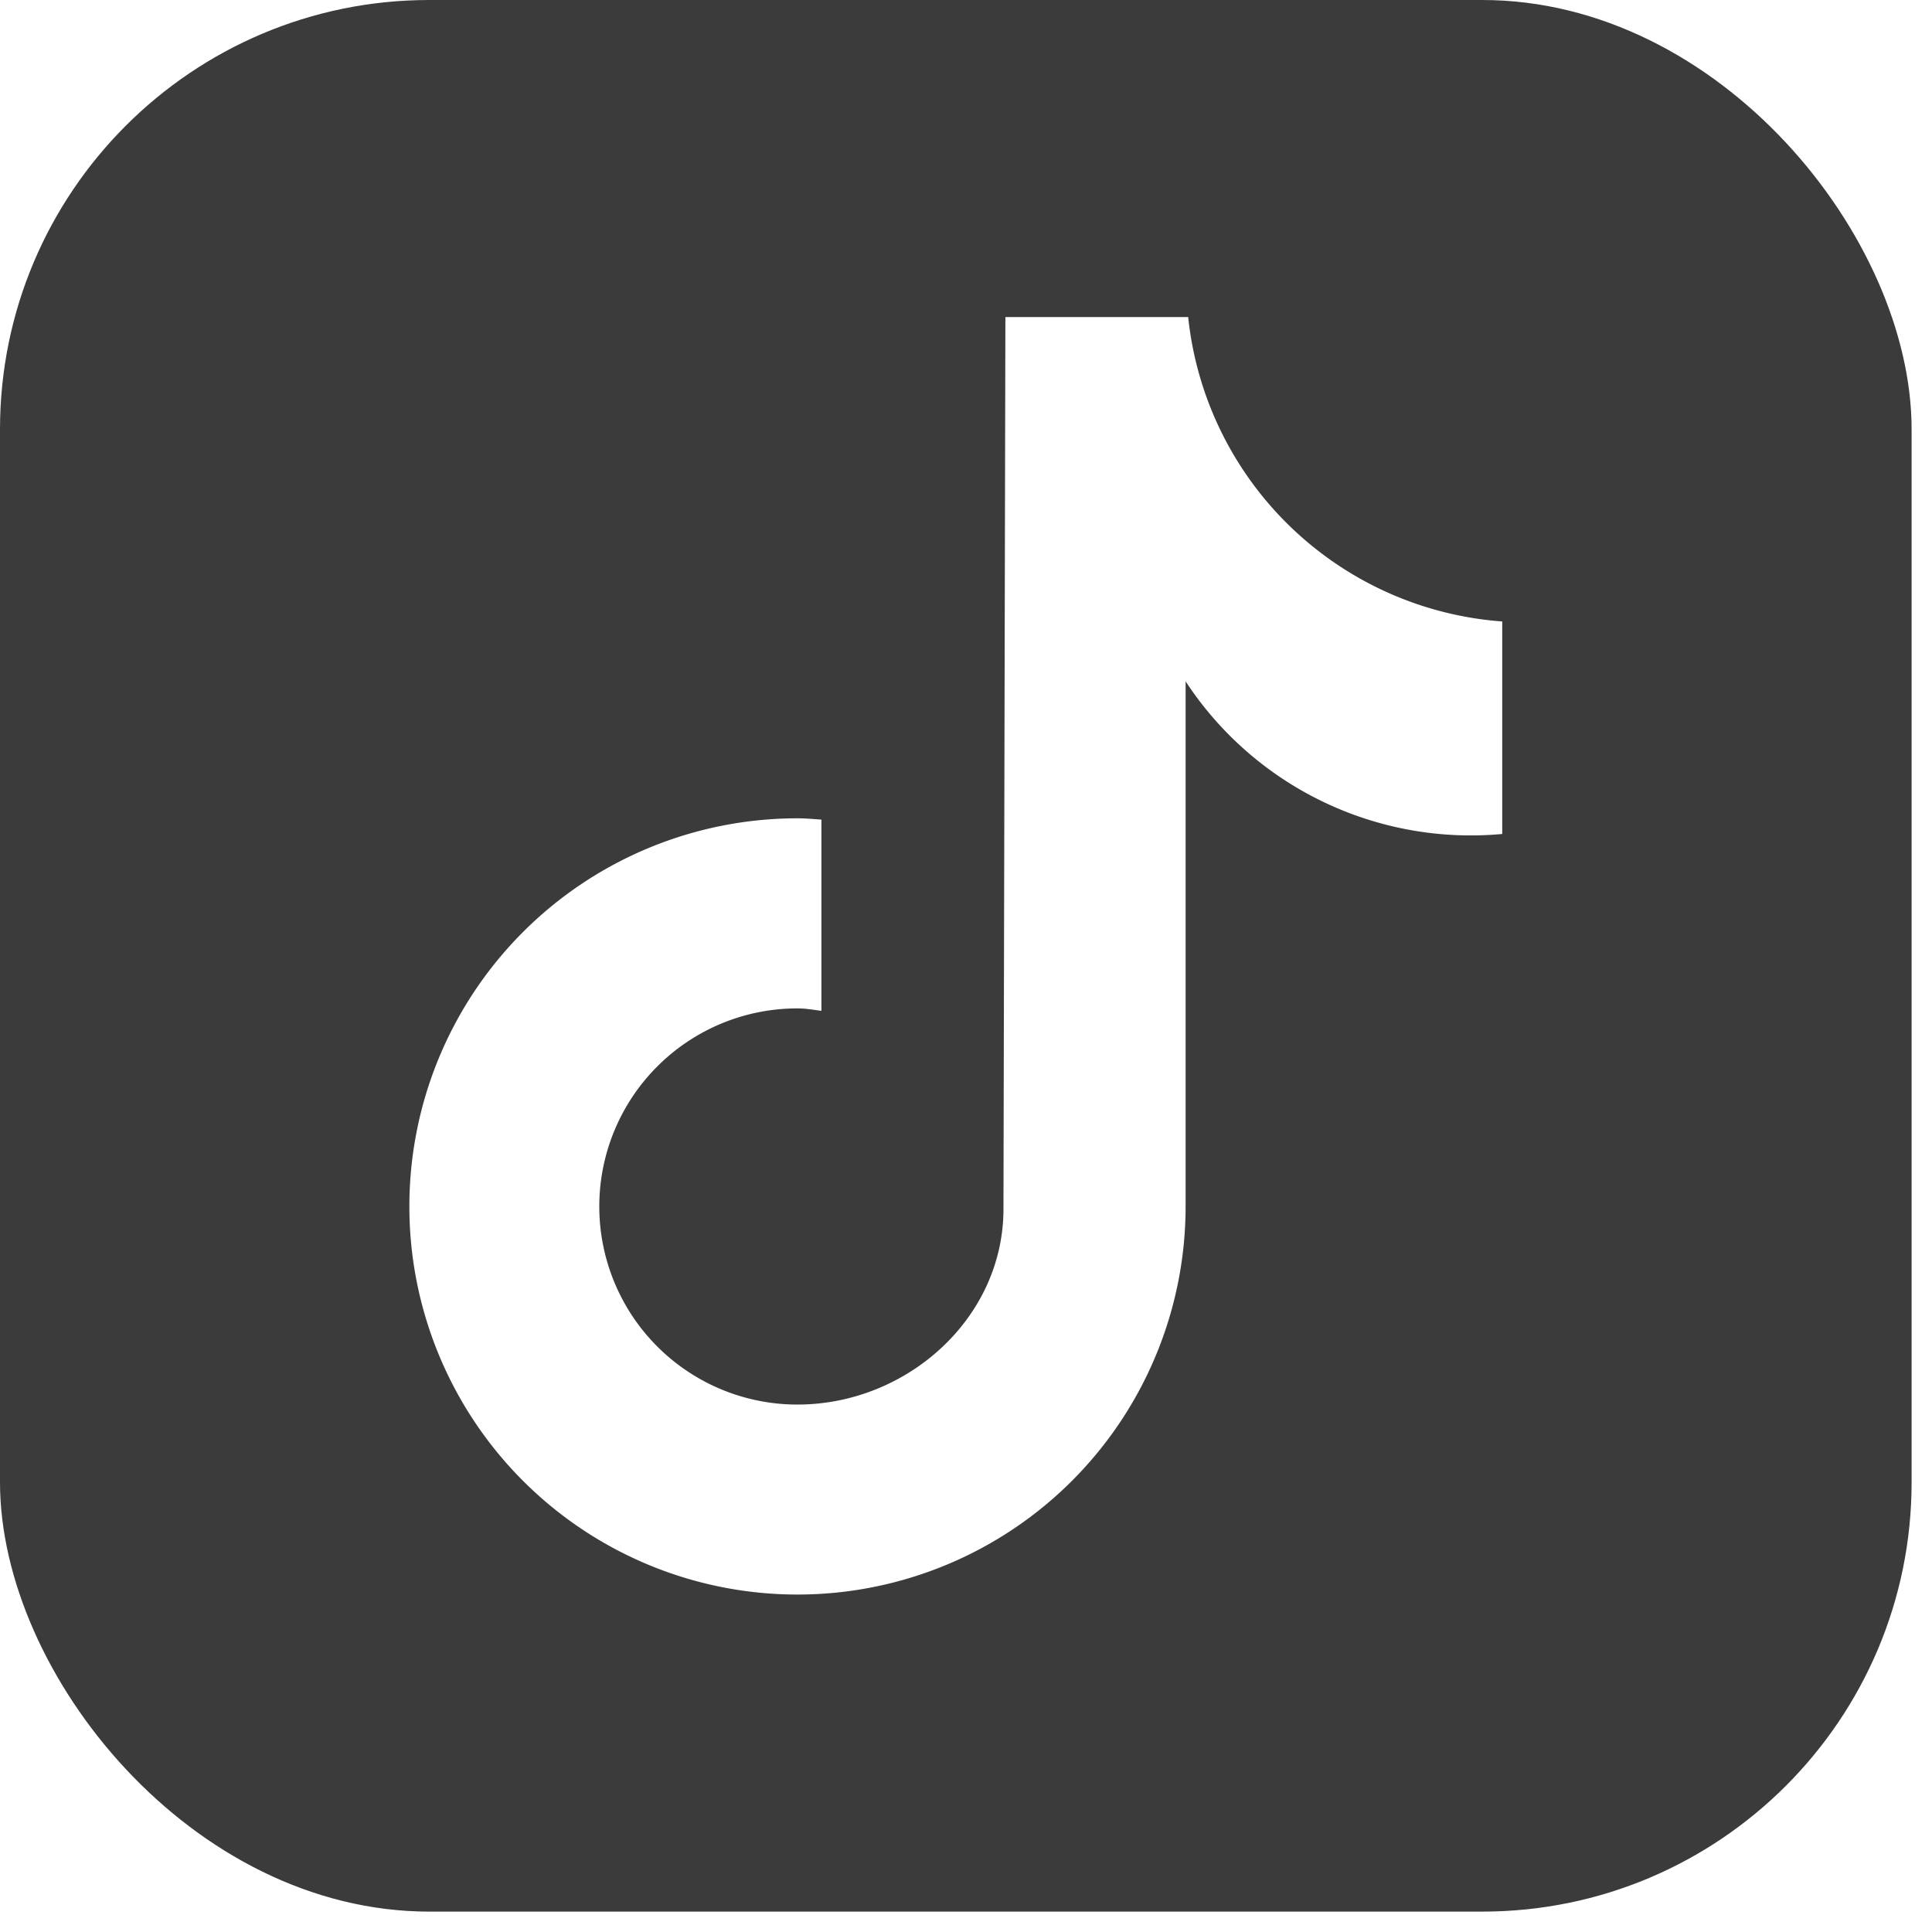 <svg xmlns="http://www.w3.org/2000/svg" width="18" height="18" fill="none" viewBox="0 0 18 18">
  <g clip-path="url(#a)">
    <path fill="#3B3B3B" d="M15.69 0H2.12C.951 0 0 .951 0 2.12v13.57c0 1.169.951 2.12 2.12 2.12h13.57c1.169 0 2.12-.951 2.12-2.12V2.12C17.81.951 16.859 0 15.69 0Zm-1.694 7.77a3.177 3.177 0 0 1-2.95-1.422v4.892a3.616 3.616 0 1 1-3.617-3.616c.076 0 .15.007.224.012v1.782c-.074-.01-.147-.023-.224-.023a1.845 1.845 0 1 0 0 3.691c1.02 0 1.92-.803 1.92-1.822l.018-8.31h1.703a3.175 3.175 0 0 0 2.926 2.836v1.98Z"/>
  </g>
  <defs>
    <clipPath id="a">
      <rect width="17.81" height="17.81" fill="#fff" rx="4"/>
    </clipPath>
  </defs>
</svg>
